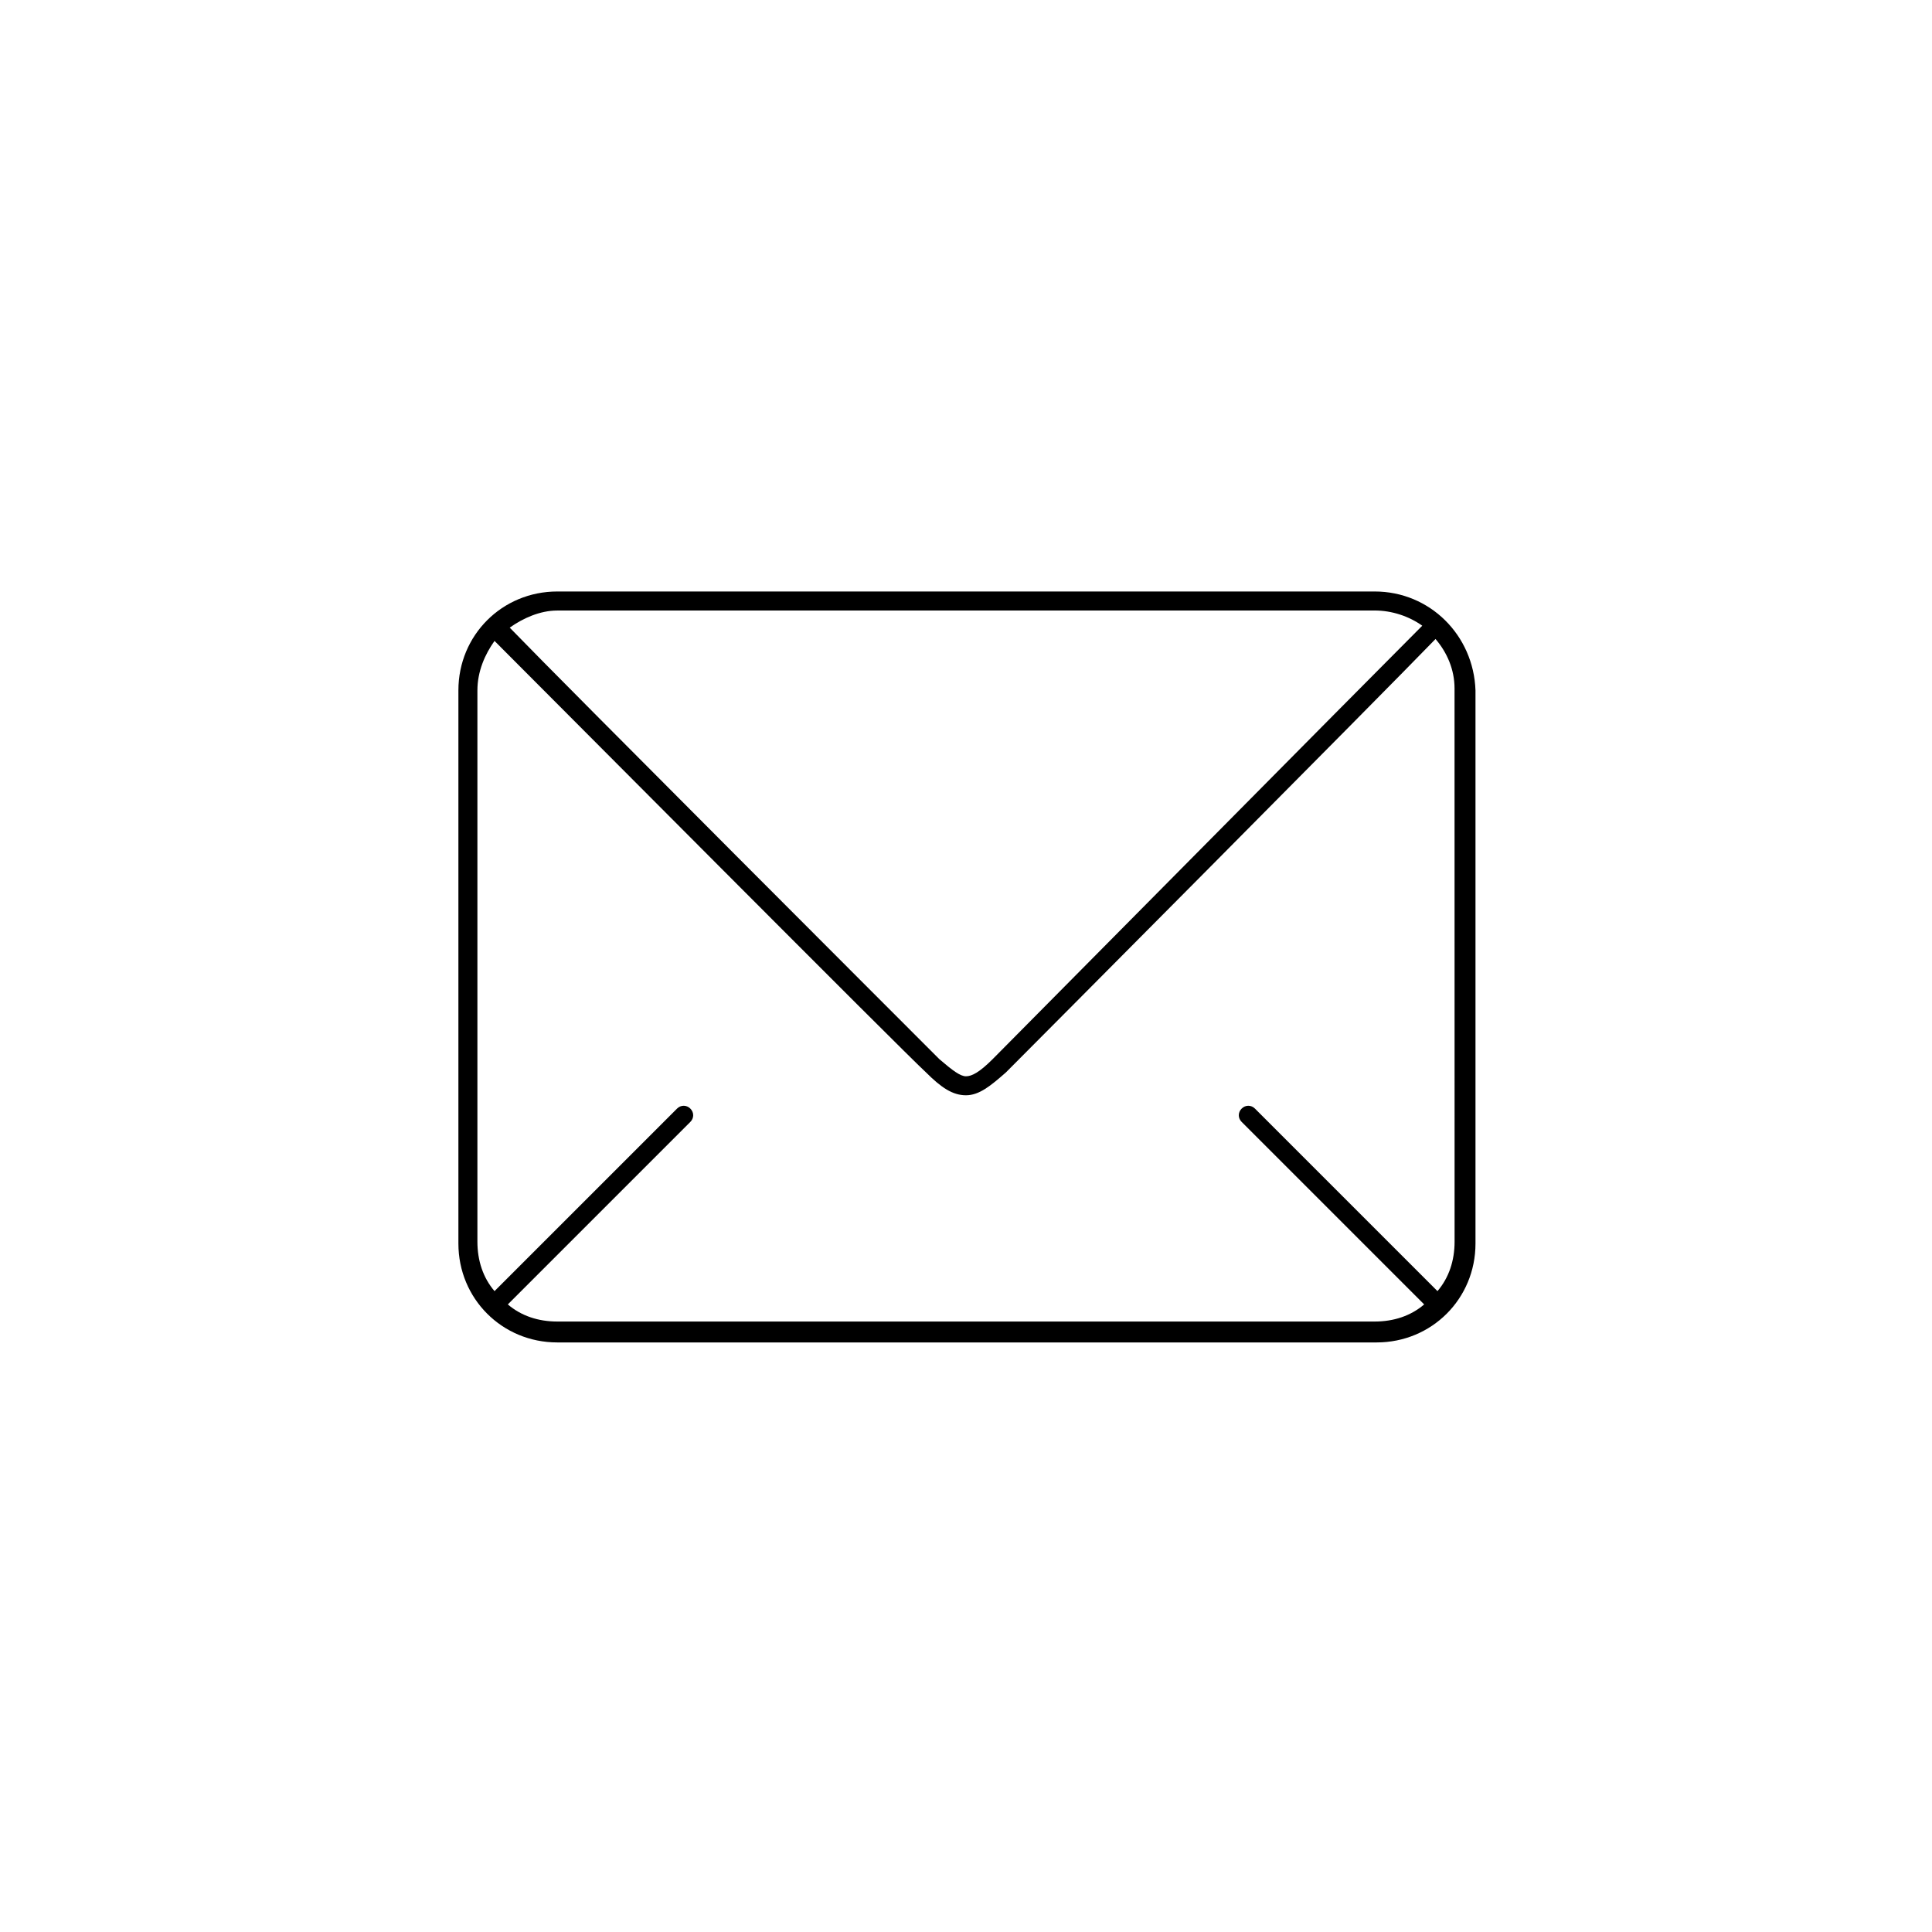<?xml version="1.0" encoding="UTF-8"?>
<!-- Uploaded to: ICON Repo, www.svgrepo.com, Generator: ICON Repo Mixer Tools -->
<svg fill="#000000" width="800px" height="800px" version="1.1" viewBox="144 144 512 512" xmlns="http://www.w3.org/2000/svg">
 <path d="m508.32 300.75h-216.64c-14.609 0-26.199 11.586-26.199 26.199v146.61c0 14.609 11.586 26.199 26.199 26.199h217.14c14.609 0 26.199-11.586 26.199-26.199v-146.61c-0.504-14.609-12.09-26.199-26.703-26.199zm0 5.039c4.535 0 9.07 1.512 12.594 4.031-14.609 14.609-108.32 109.33-113.86 114.87-3.527 3.527-5.543 4.535-7.055 4.535-1.512 0-3.527-1.512-7.055-4.535-5.039-5.039-99.754-99.754-113.86-114.36 3.527-2.519 8.062-4.535 12.594-4.535zm21.16 167.27c0 5.039-1.512 9.574-4.535 13.098l-48.367-48.367c-1.008-1.008-2.519-1.008-3.527 0s-1.008 2.519 0 3.527l48.367 48.367c-3.527 3.023-8.062 4.535-13.098 4.535h-216.64c-5.039 0-9.574-1.512-13.098-4.535l48.367-48.367c1.008-1.008 1.008-2.519 0-3.527-1.008-1.008-2.519-1.008-3.527 0l-48.367 48.367c-3.023-3.527-4.535-8.062-4.535-13.098v-146.11c0-5.039 2.016-9.574 4.535-13.098 14.609 14.609 108.82 109.33 114.36 114.36 4.031 4.031 7.055 6.047 10.578 6.047 3.527 0 6.551-2.519 10.578-6.047 5.543-5.543 99.754-100.26 113.86-114.87 3.023 3.527 5.039 8.062 5.039 13.098z"/>
</svg>